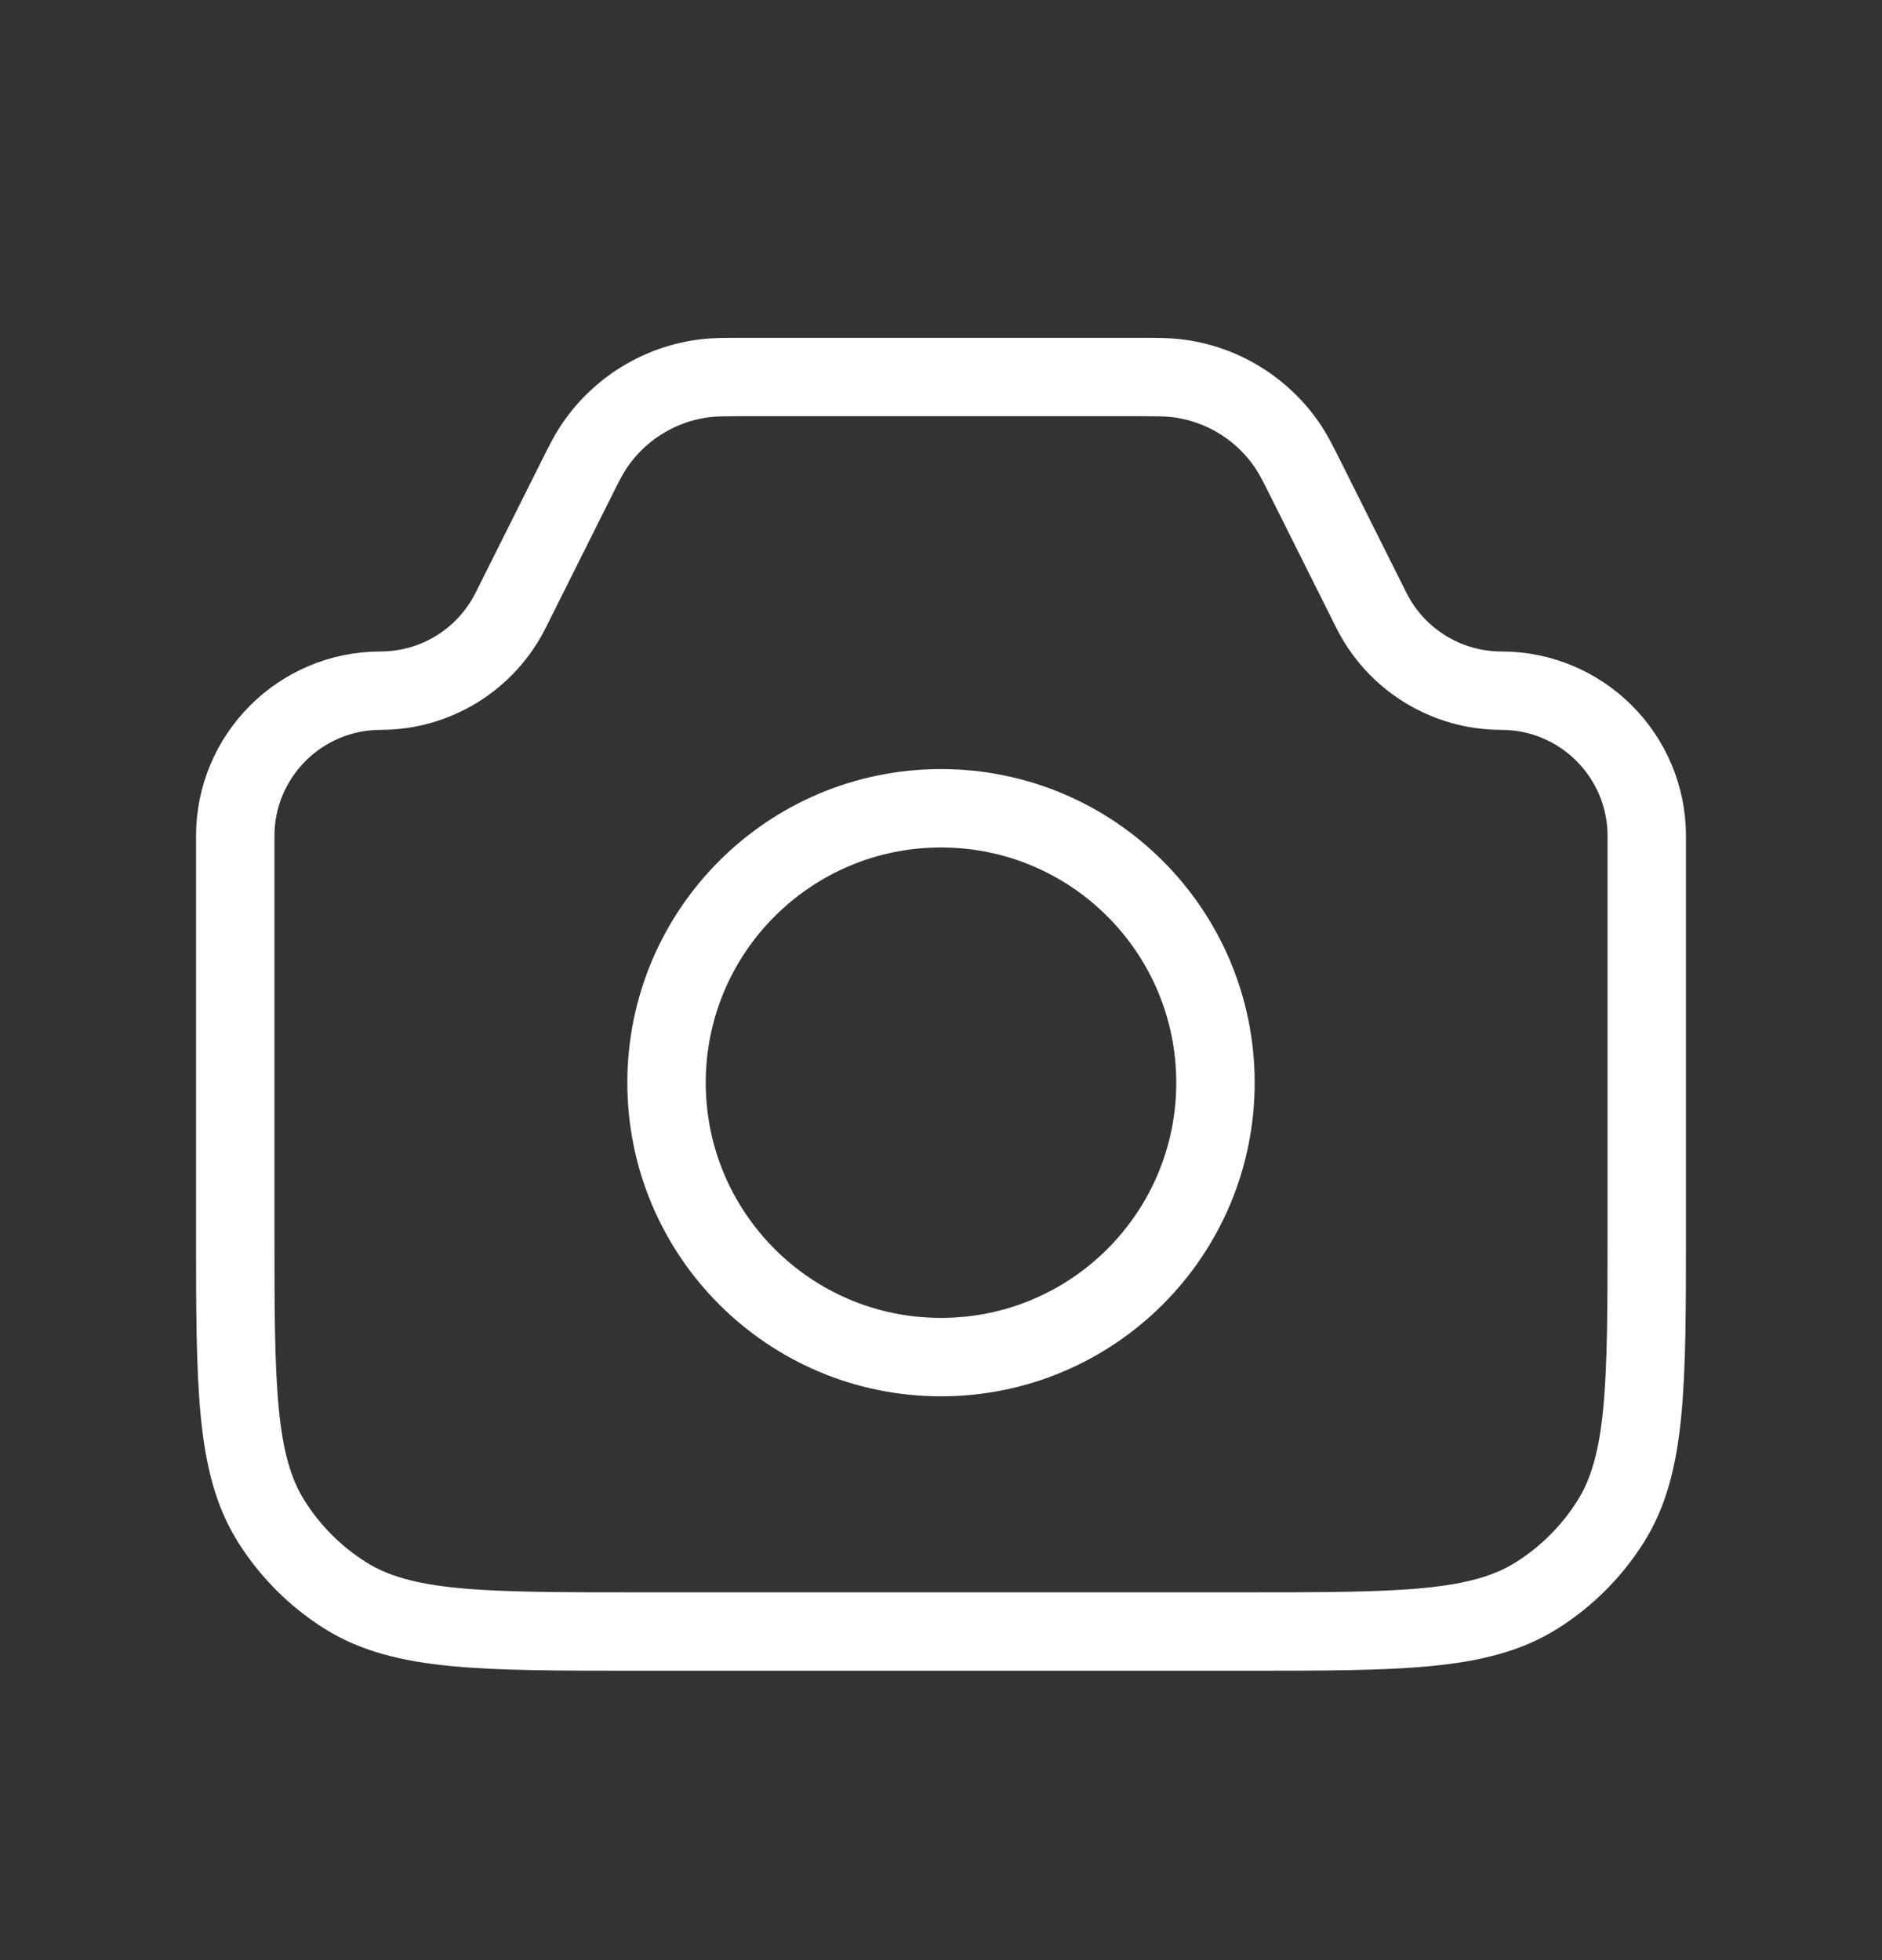 <svg width="24" height="25" viewBox="0 0 24 25" fill="none" xmlns="http://www.w3.org/2000/svg">
<rect x="0" y="0" width="24" height="25" fill="#333333" stroke="none"/>
<path d="M3 10.663C3 9.639 3.83 8.809 4.854 8.809V8.809C5.556 8.809 6.198 8.412 6.512 7.784L7.333 6.142C7.443 5.922 7.498 5.812 7.561 5.716C7.886 5.217 8.417 4.889 9.008 4.822C9.122 4.809 9.245 4.809 9.491 4.809H14.509C14.755 4.809 14.878 4.809 14.992 4.822C15.583 4.889 16.114 5.217 16.439 5.716C16.502 5.812 16.557 5.922 16.667 6.142L17.488 7.784C17.802 8.412 18.444 8.809 19.146 8.809V8.809C20.17 8.809 21 9.639 21 10.663V15.666C21 17.671 21 18.673 20.54 19.405C20.3 19.786 19.978 20.109 19.596 20.349C18.864 20.809 17.862 20.809 15.857 20.809H8.143C6.138 20.809 5.136 20.809 4.404 20.349C4.022 20.109 3.7 19.786 3.46 19.405C3 18.673 3 17.671 3 15.666V10.663Z" stroke="white"/>
<circle cx="12" cy="13.809" r="3.5" stroke="white"/>
</svg>
